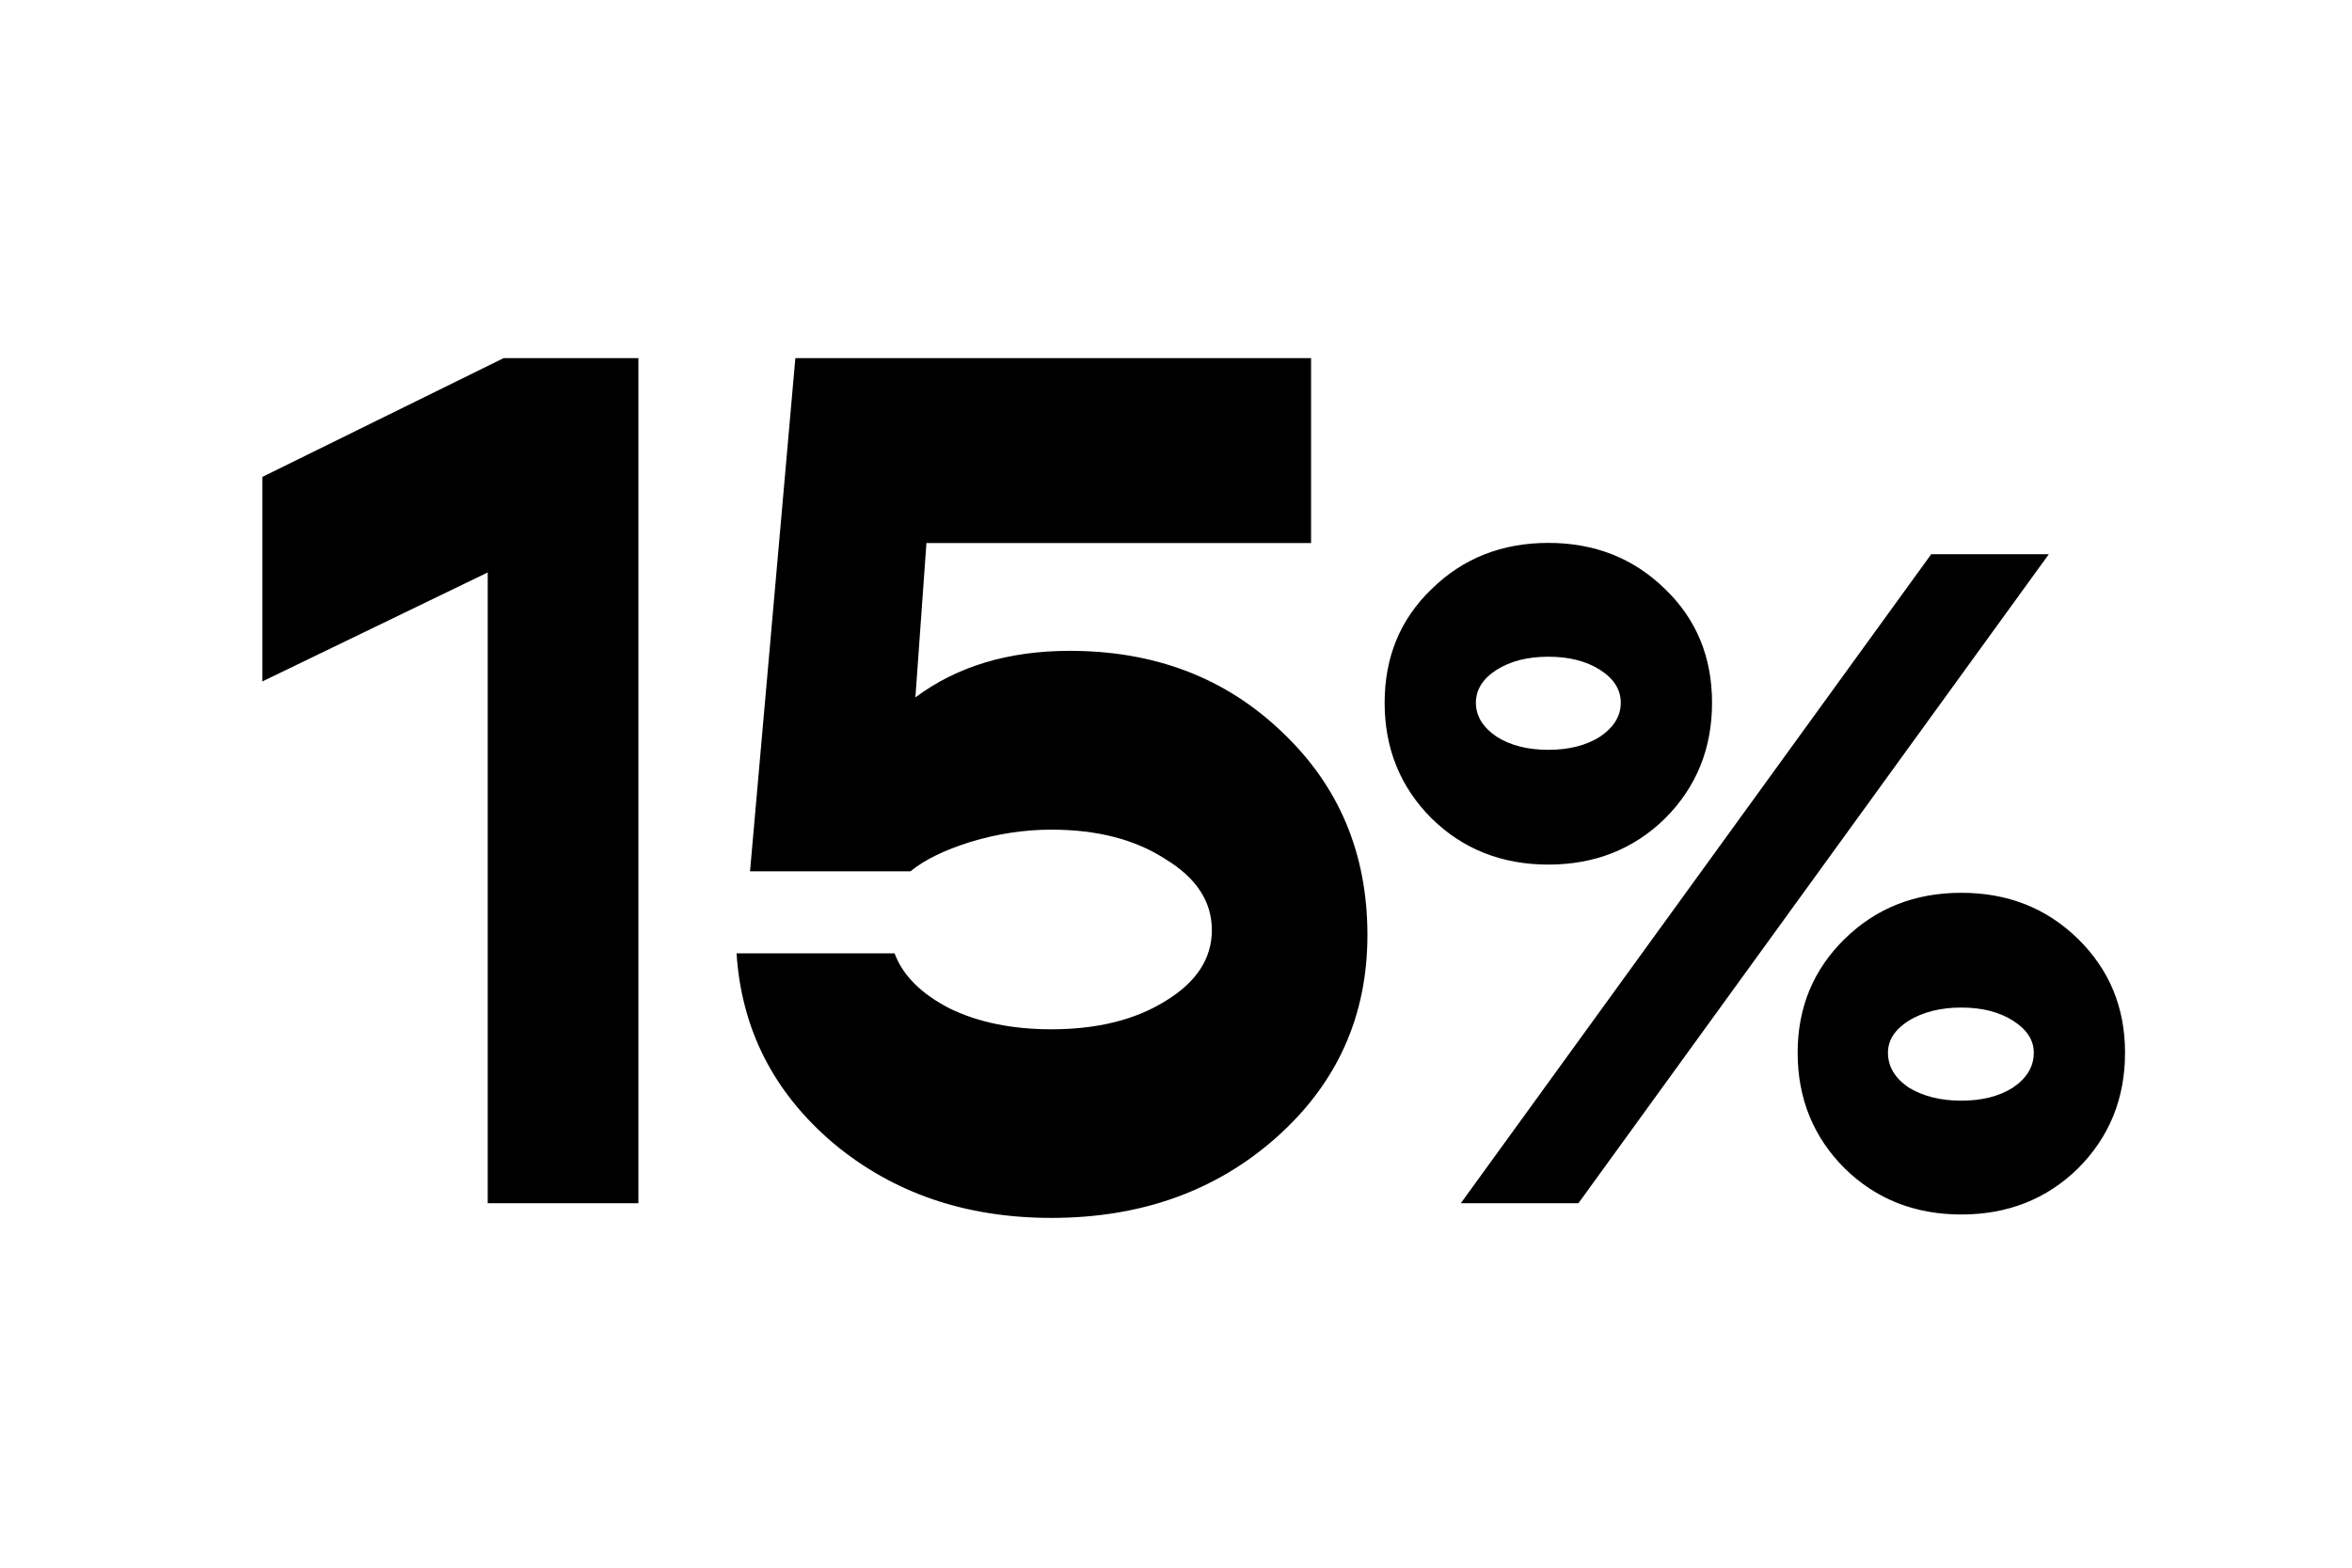 <svg width="300" height="200" viewBox="0 0 300 200" fill="none" xmlns="http://www.w3.org/2000/svg">
<path d="M64.24 45.688H81.428V153.5H62.209V73.032L33.459 86.938V60.844L64.24 45.688ZM136.448 83.032C147.281 83.032 156.292 86.469 163.479 93.344C170.771 100.219 174.417 108.865 174.417 119.281C174.417 129.594 170.563 138.188 162.854 145.063C155.146 151.938 145.563 155.375 134.104 155.375C123.167 155.375 113.896 152.198 106.292 145.844C98.688 139.386 94.573 131.313 93.948 121.625H114.105C115.146 124.438 117.49 126.781 121.136 128.656C124.782 130.427 129.104 131.313 134.104 131.313C139.938 131.313 144.781 130.115 148.636 127.719C152.594 125.323 154.573 122.302 154.573 118.656C154.573 115.011 152.594 111.99 148.636 109.594C144.781 107.094 139.938 105.844 134.104 105.844C130.667 105.844 127.23 106.365 123.792 107.407C120.459 108.448 117.907 109.698 116.136 111.157H95.667L101.448 45.688H167.229V69.282H118.167L116.761 88.969C122.073 85.011 128.636 83.032 136.448 83.032ZM212.372 104.42C208.372 108.34 203.412 110.3 197.492 110.3C191.572 110.3 186.612 108.34 182.612 104.42C178.612 100.42 176.612 95.5 176.612 89.66C176.612 83.82 178.612 78.981 182.612 75.141C186.612 71.221 191.572 69.261 197.492 69.261C203.412 69.261 208.372 71.221 212.372 75.141C216.372 78.981 218.372 83.82 218.372 89.66C218.372 95.5 216.372 100.42 212.372 104.42ZM186.332 153.5L246.332 70.701H261.332L201.332 153.5H186.332ZM190.892 93.98C192.652 95.1 194.852 95.66 197.492 95.66C200.132 95.66 202.332 95.1 204.092 93.98C205.852 92.78 206.732 91.34 206.732 89.66C206.732 87.981 205.852 86.581 204.092 85.46C202.332 84.341 200.132 83.781 197.492 83.781C194.852 83.781 192.652 84.341 190.892 85.46C189.132 86.581 188.252 87.981 188.252 89.66C188.252 91.34 189.132 92.78 190.892 93.98ZM265.052 149.06C261.052 152.98 256.092 154.94 250.172 154.94C244.252 154.94 239.292 152.98 235.292 149.06C231.292 145.06 229.292 140.14 229.292 134.3C229.292 128.54 231.292 123.7 235.292 119.78C239.292 115.86 244.252 113.9 250.172 113.9C256.092 113.9 261.052 115.86 265.052 119.78C269.052 123.7 271.051 128.54 271.051 134.3C271.051 140.14 269.052 145.06 265.052 149.06ZM243.452 138.74C245.292 139.86 247.532 140.42 250.172 140.42C252.812 140.42 255.012 139.86 256.772 138.74C258.532 137.54 259.412 136.06 259.412 134.3C259.412 132.7 258.532 131.34 256.772 130.22C255.012 129.1 252.812 128.54 250.172 128.54C247.532 128.54 245.292 129.1 243.452 130.22C241.692 131.34 240.812 132.7 240.812 134.3C240.812 136.06 241.692 137.54 243.452 138.74Z" fill="black"/>
</svg>
